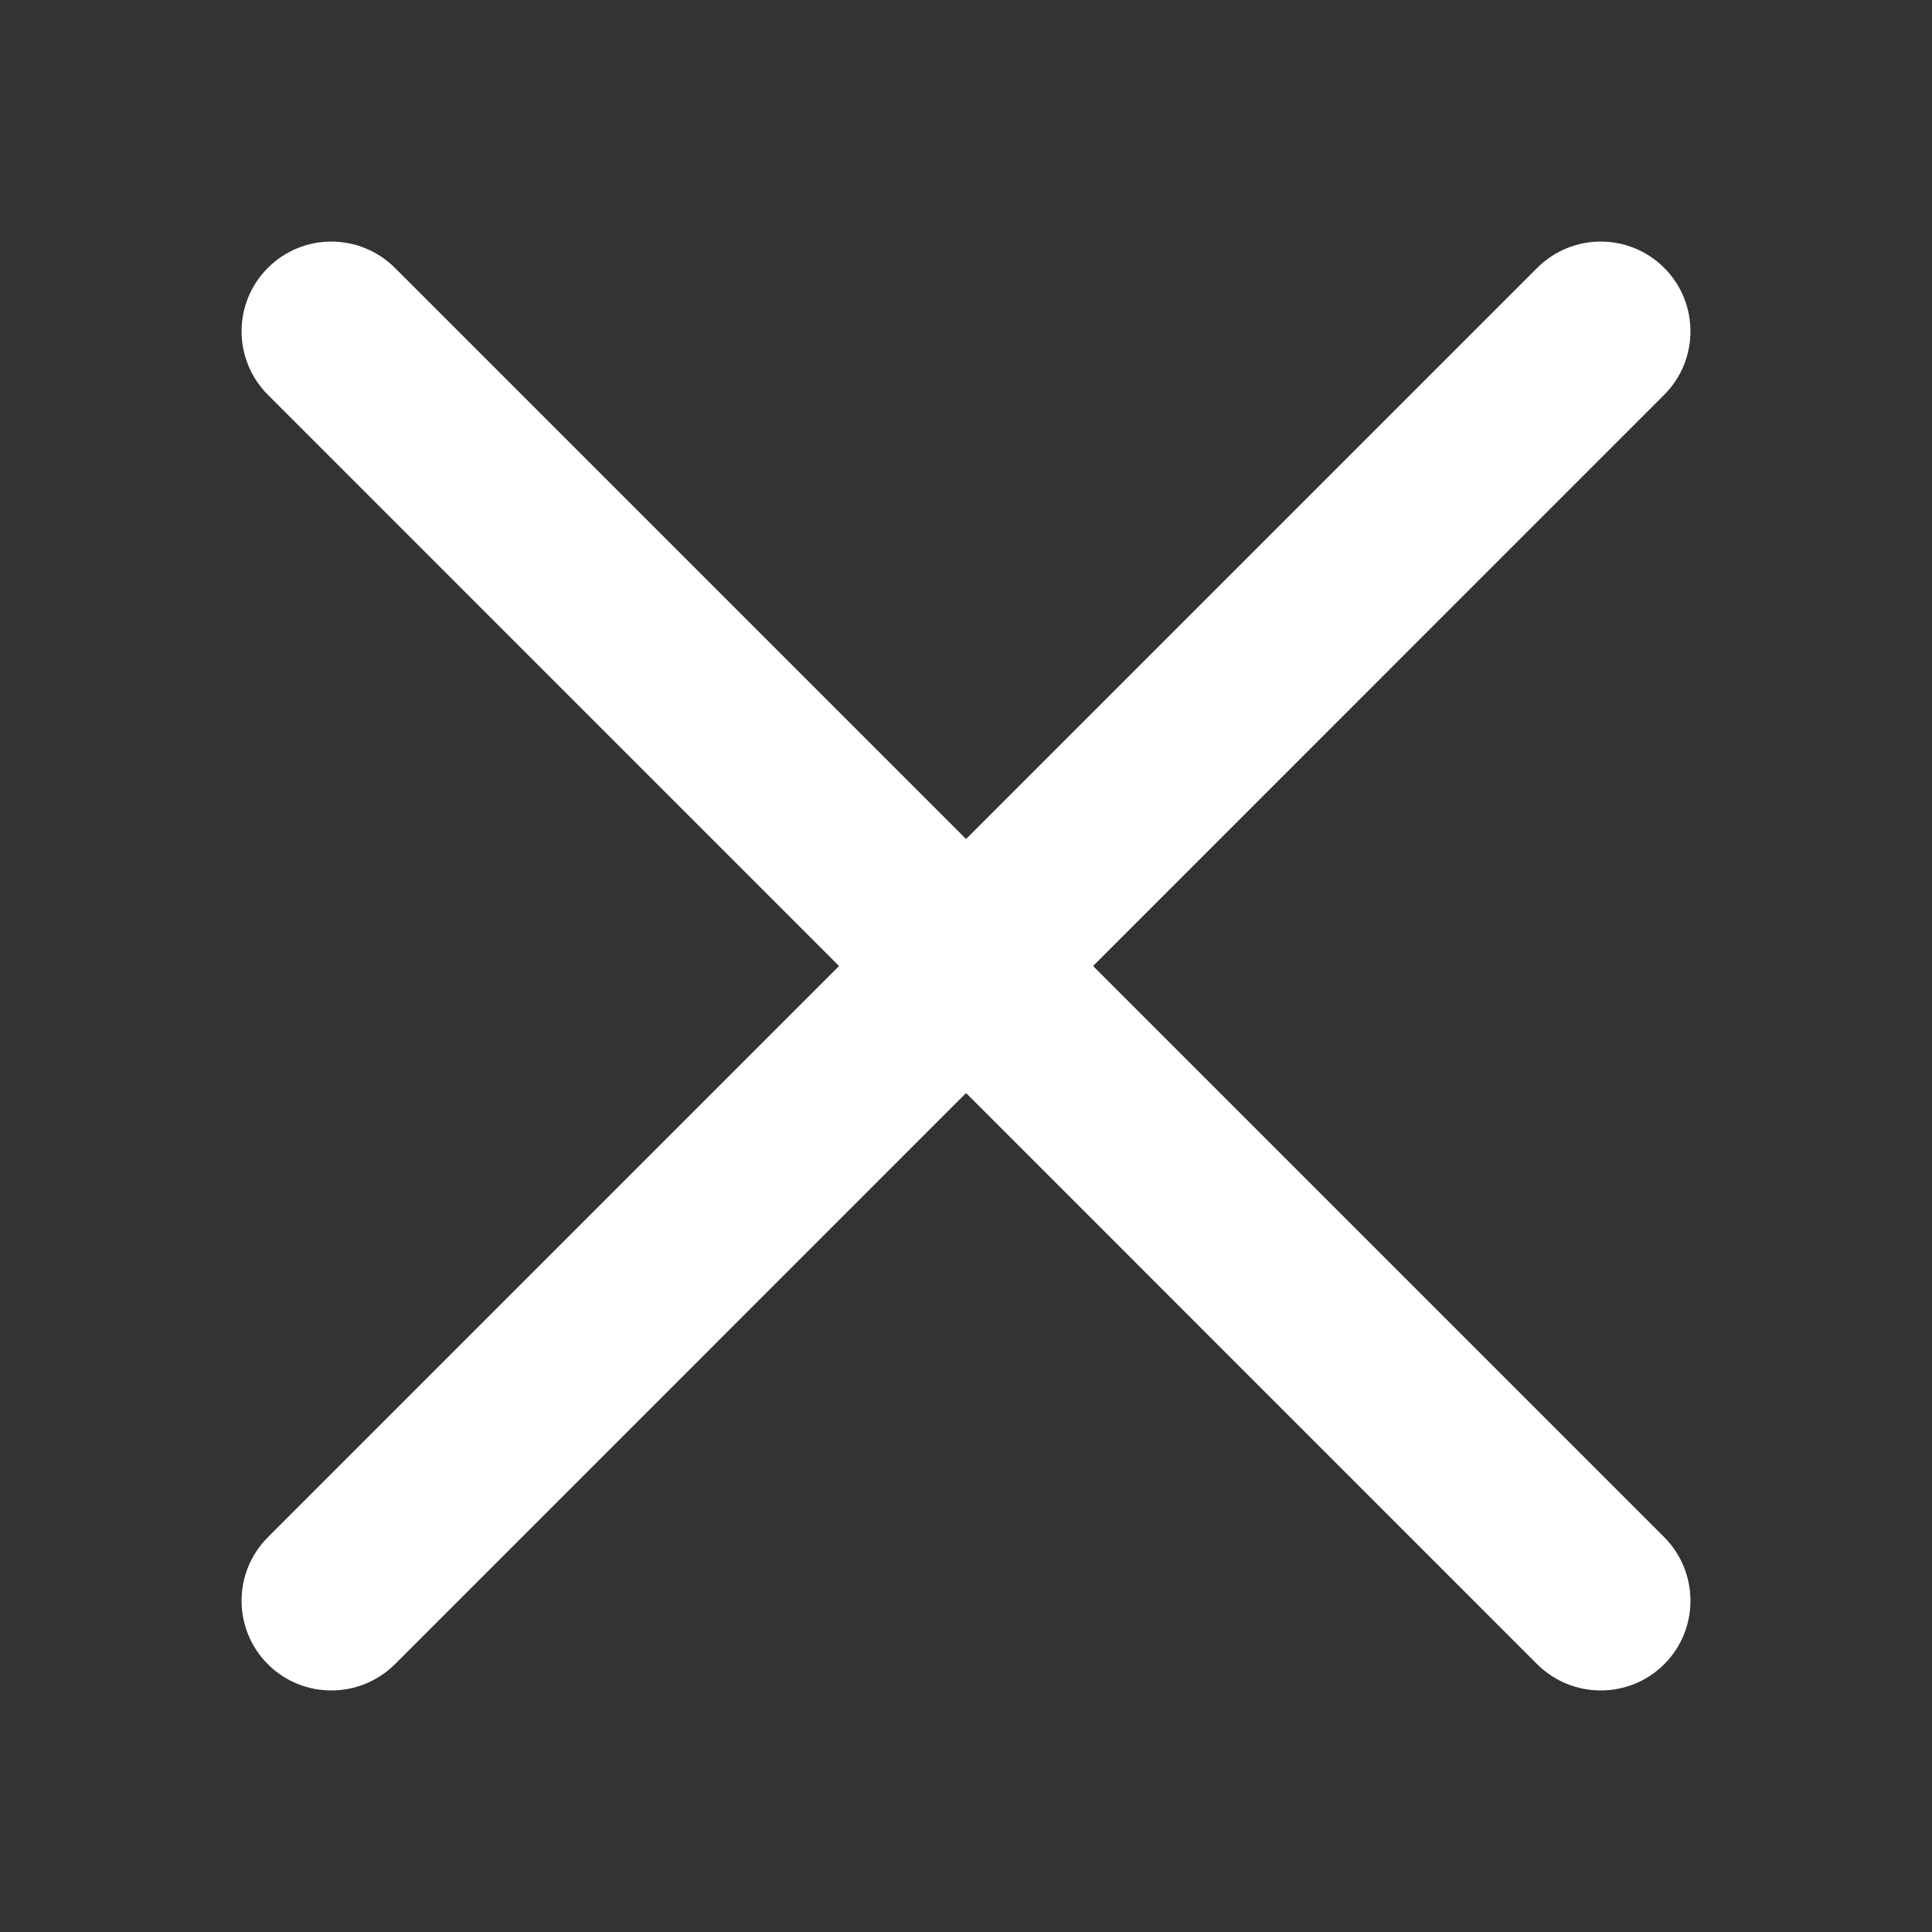 <svg width="20" height="20" viewBox="0 0 20 20" fill="none" xmlns="http://www.w3.org/2000/svg">
<rect x="0" y="0" width="20" height="20" fill="#333333" stroke="none"/>
<g id="&#233;&#148;&#153;&#229;&#143;&#183; 1">
<path id="Vector" d="M17.228 4.087L4.088 17.228C3.724 17.59 3.135 17.59 2.773 17.228C2.41 16.865 2.41 16.277 2.773 15.913L15.913 2.773C16.277 2.41 16.865 2.41 17.228 2.773C17.59 3.135 17.59 3.724 17.228 4.087Z" fill="white"/>
<path id="Vector_2" d="M17.228 17.228C16.865 17.59 16.277 17.59 15.913 17.228L2.773 4.087C2.41 3.723 2.41 3.135 2.773 2.773C3.135 2.41 3.724 2.41 4.088 2.773L17.228 15.913C17.59 16.277 17.59 16.865 17.228 17.228Z" fill="white"/>
</g>
</svg>
